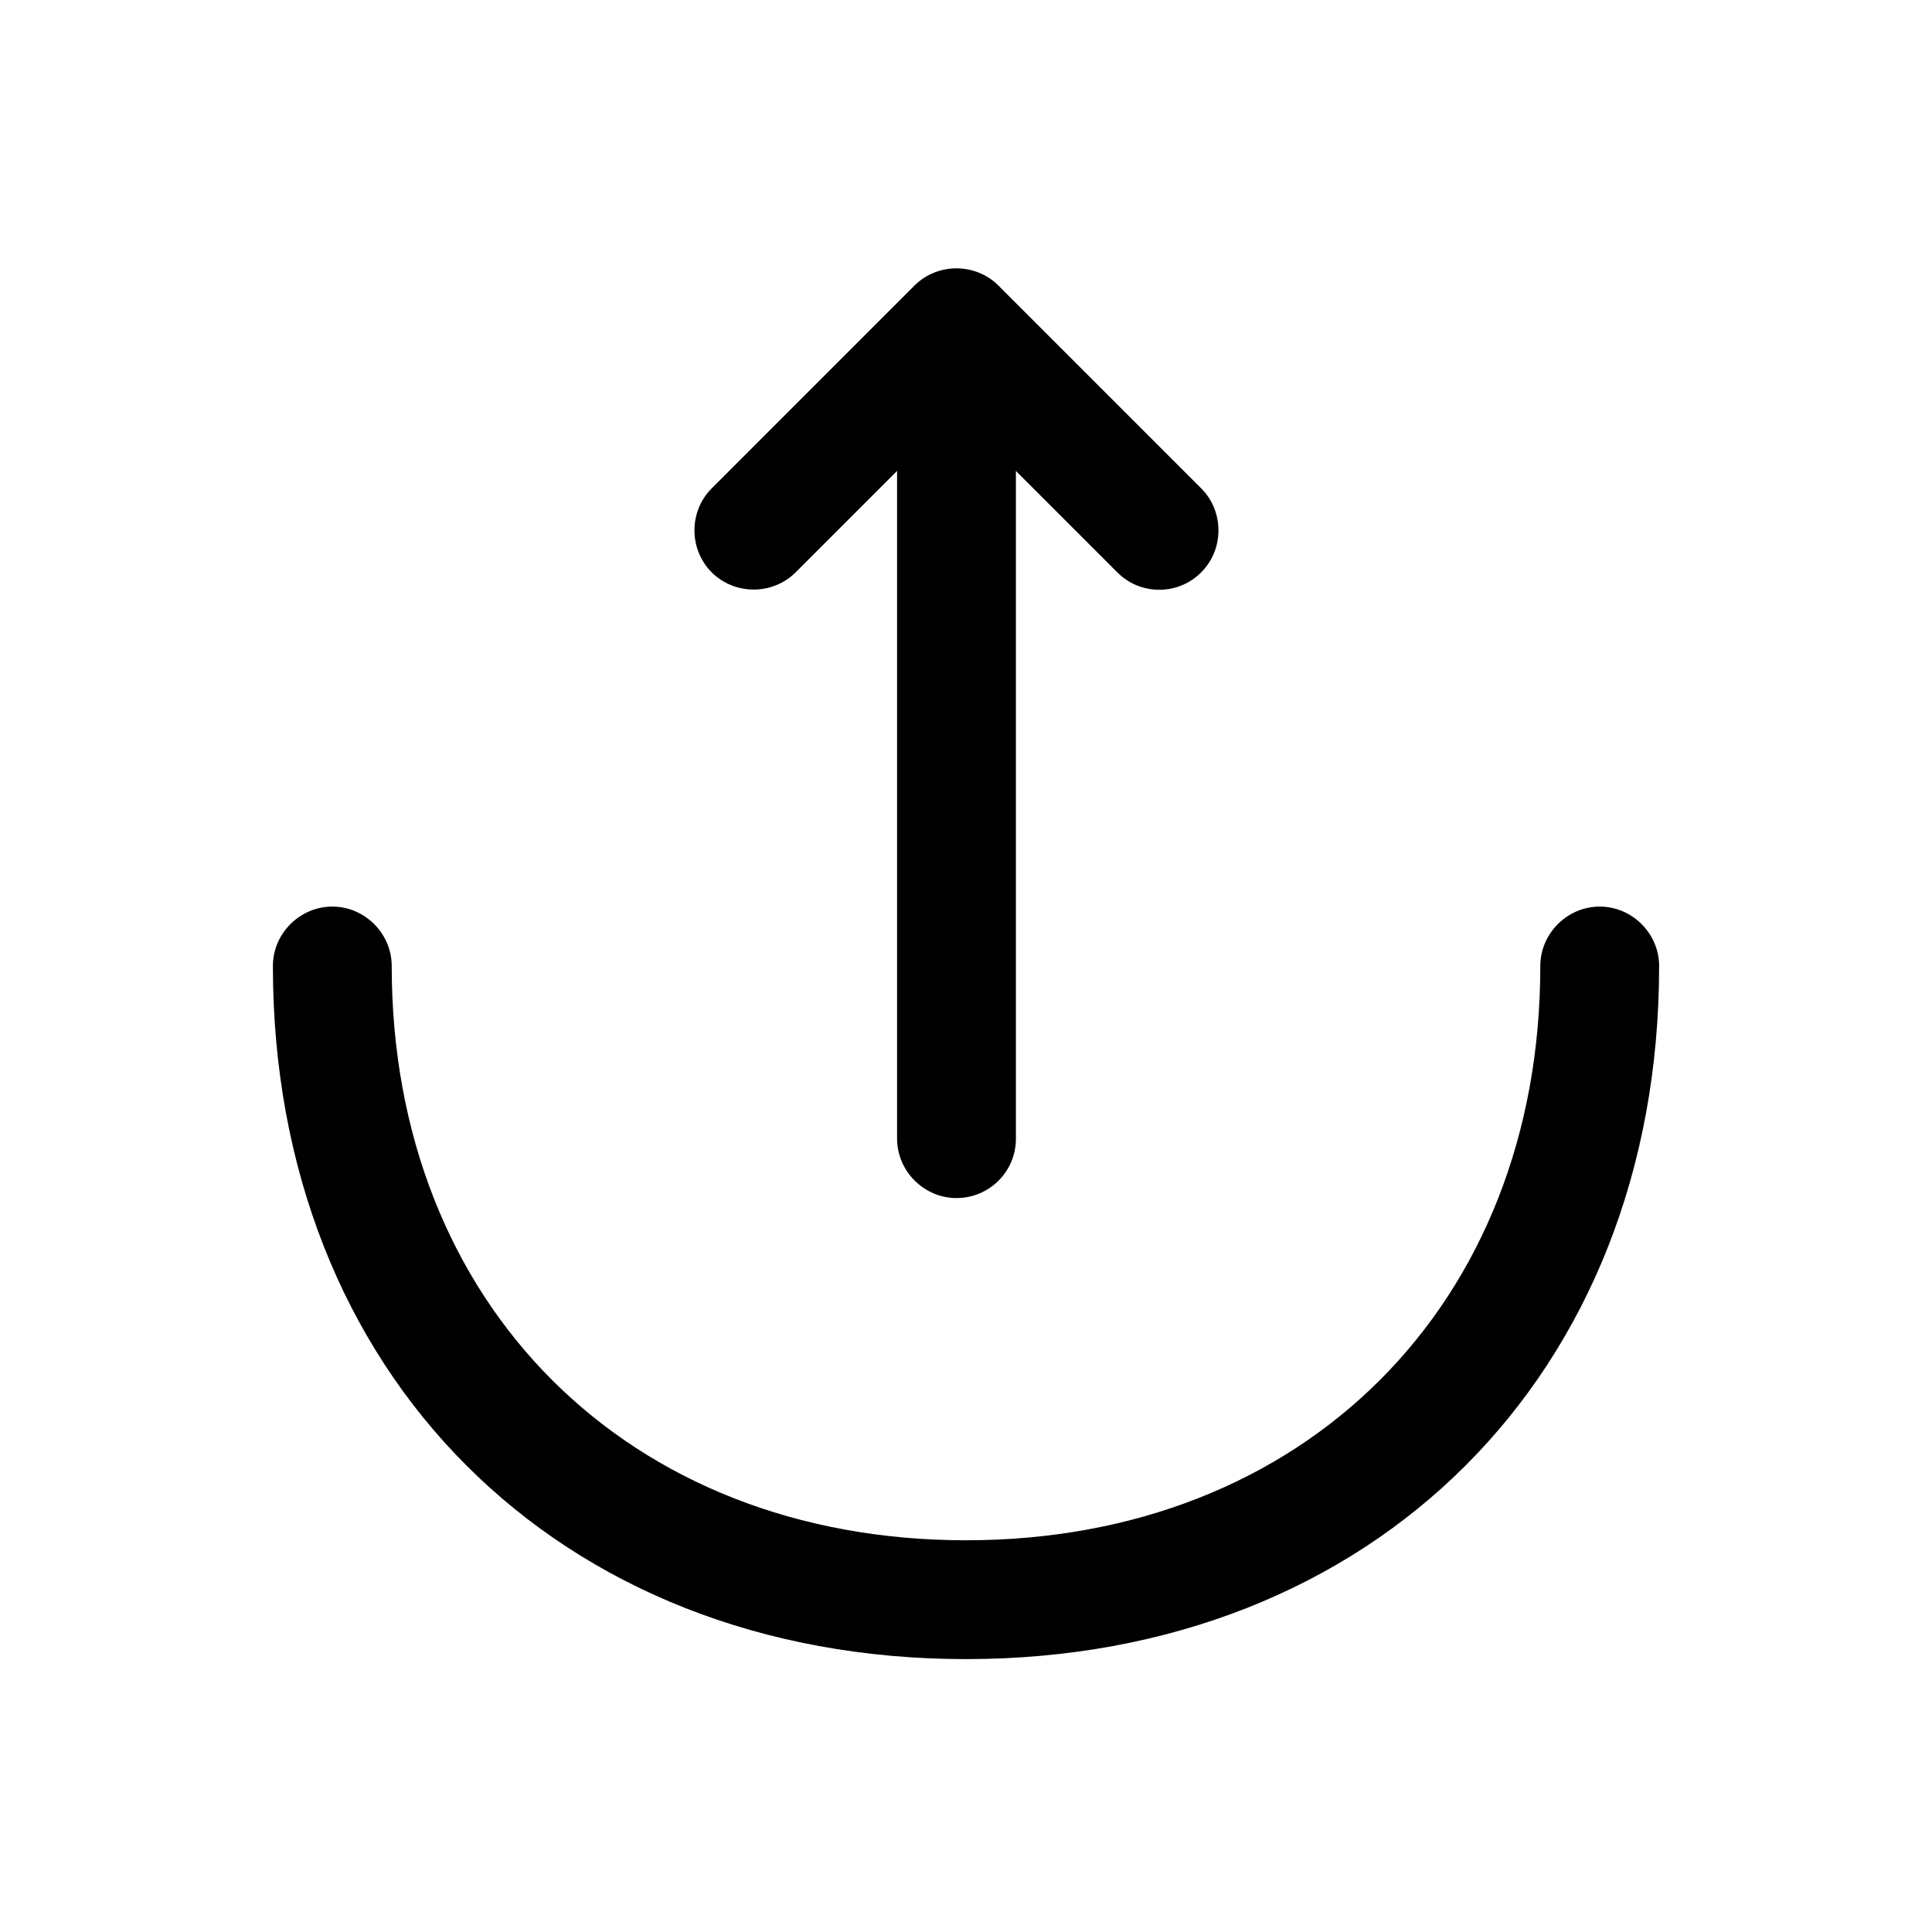 <?xml version="1.0" encoding="UTF-8"?>
<!-- Uploaded to: ICON Repo, www.iconrepo.com, Generator: ICON Repo Mixer Tools -->
<svg fill="#000000" width="800px" height="800px" version="1.1" viewBox="144 144 512 512" xmlns="http://www.w3.org/2000/svg">
 <g>
  <path d="m451.21 300.29c-3.988 0-7.977-1.469-11.125-4.617l-42.613-42.613-42.617 42.613c-6.086 6.086-16.164 6.086-22.25 0-6.09-6.086-6.09-16.164 0-22.25l53.738-53.742c6.09-6.086 16.164-6.086 22.254 0l53.738 53.742c6.09 6.086 6.09 16.164 0 22.25-3.148 3.148-7.137 4.617-11.125 4.617z"/>
  <path d="m397.48 461.5c-8.605 0-15.742-7.137-15.742-15.742v-213.49c0-8.609 7.137-15.746 15.742-15.746 8.609 0 15.746 7.137 15.746 15.746v213.49c0 8.816-7.137 15.742-15.746 15.742z"/>
  <path d="m400 583.68c-108.11 0-183.68-75.57-183.68-183.68 0-8.609 7.141-15.746 15.746-15.746s15.742 7.137 15.742 15.746c0 89.633 62.559 152.19 152.2 152.19 89.633 0 152.19-62.559 152.19-152.19 0-8.609 7.137-15.746 15.742-15.746 8.609 0 15.746 7.137 15.746 15.746 0 108.11-75.57 183.68-183.68 183.68z"/>
 </g>
</svg>